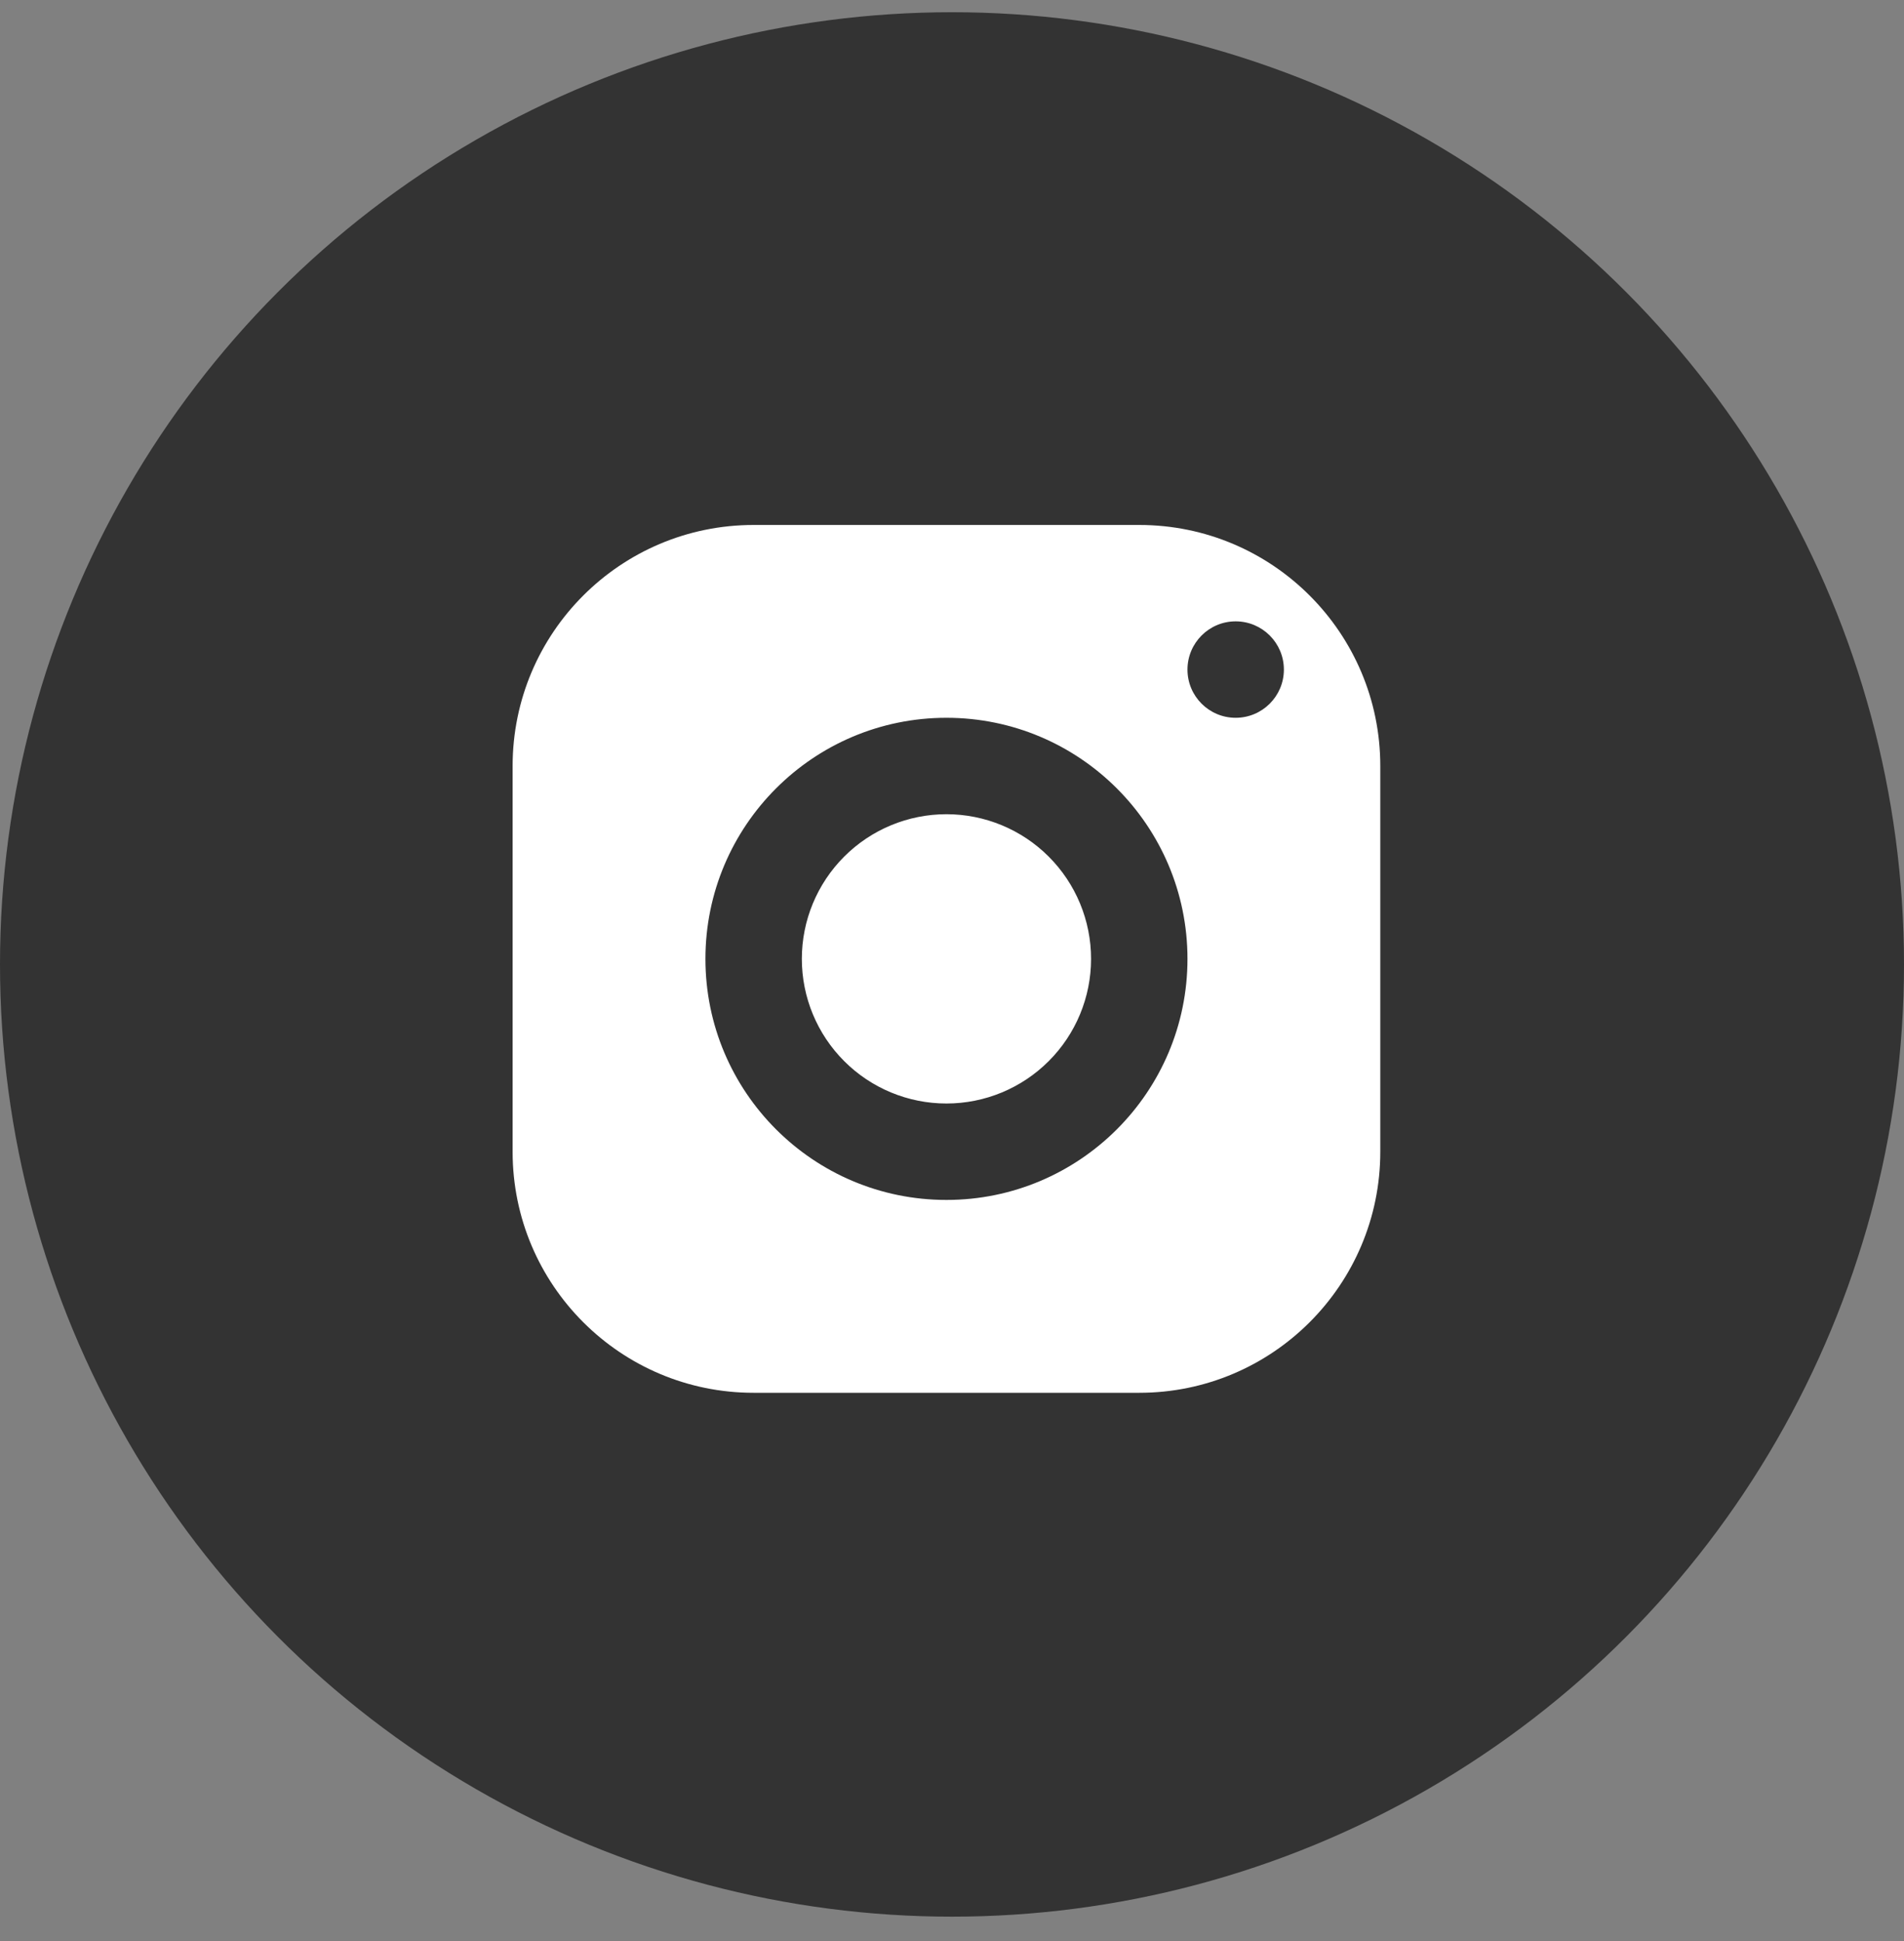 <svg width="52" height="53" viewBox="0 0 52 53" fill="none" xmlns="http://www.w3.org/2000/svg">
<rect x="0" y="0" width="52" height="53" fill="#808080" stroke="none"/>
<circle cx="26" cy="26.334" r="26" fill="#333333"/>
<path d="M20.582 14.334C16.948 14.334 14 17.281 14 20.916V31.448C14 35.083 16.948 38.03 20.582 38.03H31.114C34.749 38.03 37.697 35.083 37.697 31.448V20.916C37.697 17.281 34.749 14.334 31.114 14.334H20.582ZM33.747 16.966C34.474 16.966 35.064 17.556 35.064 18.283C35.064 19.01 34.474 19.599 33.747 19.599C33.02 19.599 32.431 19.01 32.431 18.283C32.431 17.556 33.02 16.966 33.747 16.966ZM25.848 19.599C29.483 19.599 32.431 22.547 32.431 26.182C32.431 29.817 29.483 32.764 25.848 32.764C22.213 32.764 19.266 29.817 19.266 26.182C19.266 22.547 22.213 19.599 25.848 19.599ZM25.848 22.232C24.801 22.232 23.796 22.648 23.056 23.389C22.315 24.13 21.899 25.134 21.899 26.182C21.899 27.229 22.315 28.234 23.056 28.974C23.796 29.715 24.801 30.131 25.848 30.131C26.896 30.131 27.9 29.715 28.641 28.974C29.382 28.234 29.798 27.229 29.798 26.182C29.798 25.134 29.382 24.13 28.641 23.389C27.9 22.648 26.896 22.232 25.848 22.232Z" fill="white"/>
</svg>
